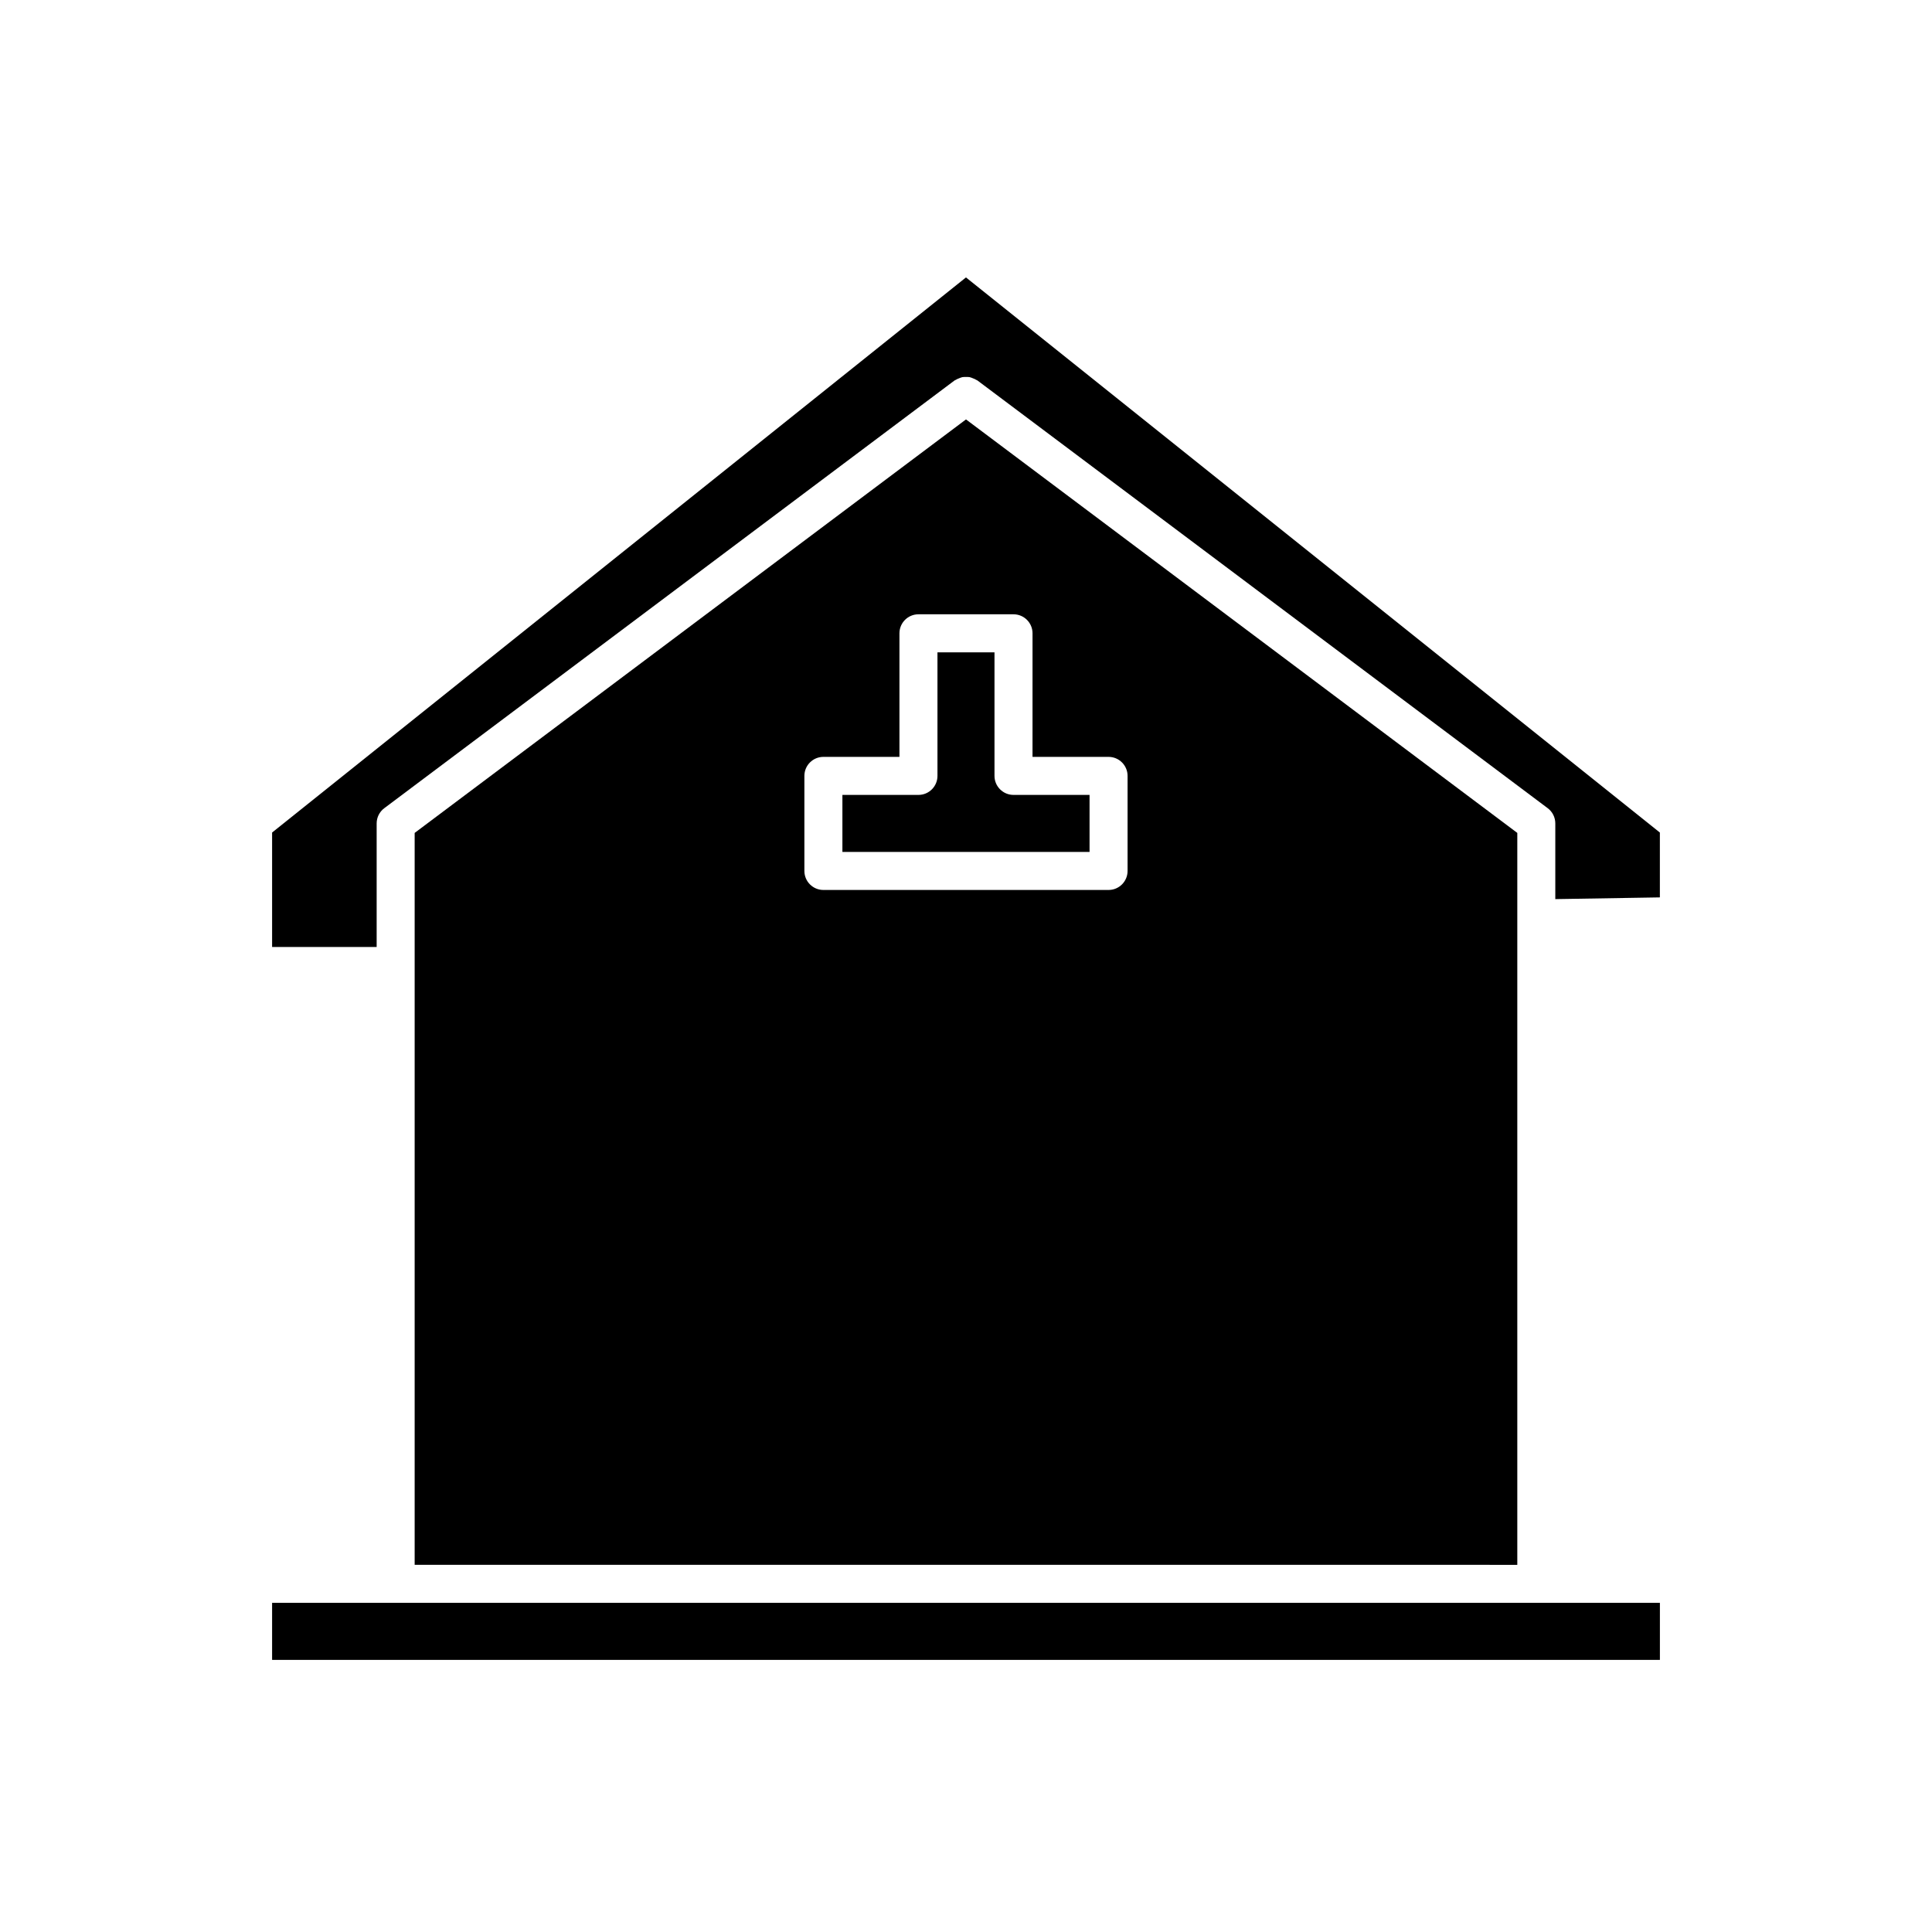 <?xml version="1.0" encoding="UTF-8"?>
<!-- Uploaded to: SVG Repo, www.svgrepo.com, Generator: SVG Repo Mixer Tools -->
<svg fill="#000000" width="800px" height="800px" version="1.1" viewBox="144 144 512 512" xmlns="http://www.w3.org/2000/svg">
 <g>
  <path d="m407.55 349.62v-32.746h-15.113v32.746c0 2.781-2.254 5.039-5.039 5.039h-20.152v15.113h65.496v-15.113h-20.152c-2.781 0-5.039-2.258-5.039-5.039z"/>
  <path d="m546.1 558.7v-193.97l-146.1-109.58-146.11 109.58v193.96h146.11zm-188.93-183.89v-25.191c0-2.781 2.254-5.039 5.039-5.039h20.152v-32.746c0-2.781 2.254-5.039 5.039-5.039h25.191c2.781 0 5.039 2.254 5.039 5.039l-0.004 32.746h20.152c2.781 0 5.039 2.254 5.039 5.039v25.191c0 2.781-2.254 5.039-5.039 5.039h-75.57c-2.785 0-5.039-2.258-5.039-5.039z"/>
  <path d="m400 568.77h-183.89v15.117h367.78v-15.117z"/>
  <path d="m216.11 364.63v30.328h27.707v-32.746c0-1.586 0.746-3.078 2.016-4.031l151.14-113.36c0.082-0.062 0.18-0.07 0.262-0.125 0.301-0.199 0.617-0.324 0.949-0.453 0.289-0.113 0.559-0.242 0.859-0.297 0.316-0.062 0.633-0.047 0.957-0.047 0.324 0 0.637-0.016 0.957 0.047 0.297 0.059 0.566 0.184 0.855 0.297 0.332 0.129 0.652 0.254 0.953 0.453 0.082 0.055 0.18 0.062 0.258 0.125l151.14 113.36c1.262 0.949 2.008 2.441 2.008 4.027v20.066l27.711-0.457v-17.188l-183.89-147.11z"/>
 </g>
</svg>